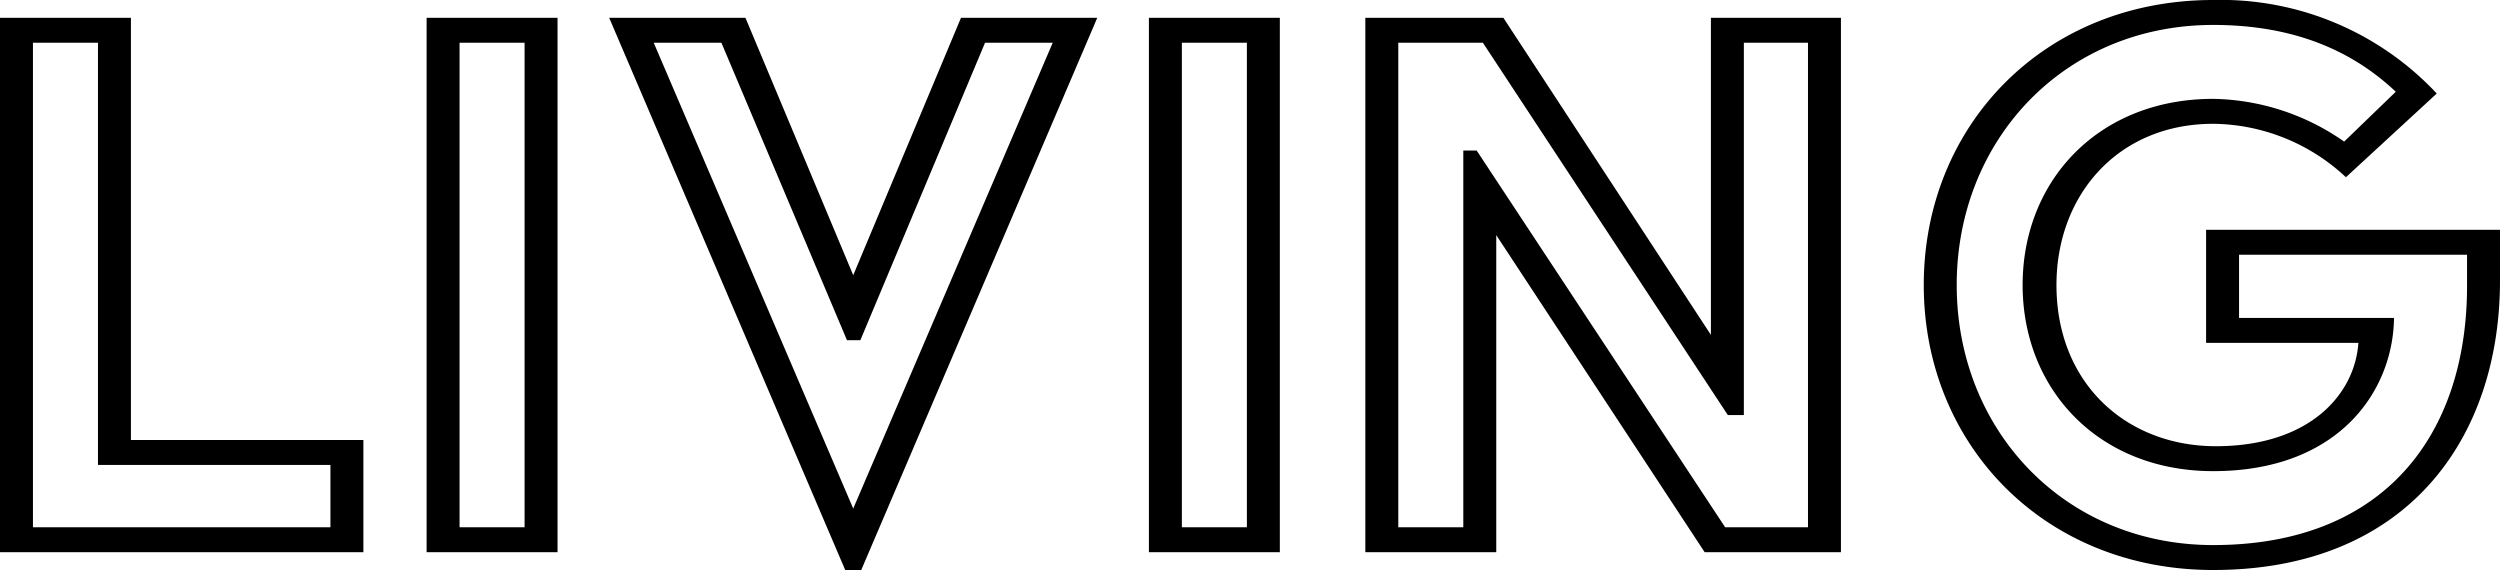 <svg xmlns="http://www.w3.org/2000/svg" width="224.56" height="51.199" viewBox="0 0 224.56 51.199">
  <path id="パス_9308" data-name="パス 9308" d="M3.84,0H36.48V-10.08H15.6V-48H3.84ZM6.8-2.24V-45.76h5.84V-7.84H33.52v5.6ZM42.16,0H53.92V-48H42.16Zm2.96-2.24V-45.76h5.84V-2.24ZM79.76,1.6H81.2L102.4-48H90.16L80.48-24.88,70.8-48H58.56Zm.72-5.52L62.56-45.76h6.08L79.92-19.04h1.2l11.2-26.72H98.4ZM107.04,0H118.8V-48H107.04ZM110-2.24V-45.76h5.84V-2.24ZM126.48,0h11.76V-28.48L156.96,0H169.2V-48H157.52v28.48L138.88-48h-12.4Zm2.96-2.24V-45.76h7.6l22,33.44h1.44V-45.76h5.76V-2.24H158.8L136.48-36.08h-1.2V-2.24ZM176.64-24c0,14.32,10.8,25.6,26,25.6,17.44,0,25.76-11.84,25.76-26v-4.56H202V-18.8h13.68c-.32,4.64-4.4,9.28-12.8,9.28-8,0-14.32-5.6-14.32-14.48,0-8.08,5.52-14.48,14.08-14.48a17.677,17.677,0,0,1,11.92,4.8l8.16-7.52a26.545,26.545,0,0,0-20.08-8.4C187.44-49.6,176.64-38.32,176.64-24Zm2.96,0c0-13.04,9.68-23.36,23.04-23.36,6.88,0,12.24,2.08,16.4,6l-4.64,4.48a21.046,21.046,0,0,0-11.76-3.84c-10.32,0-17.12,7.36-17.12,16.72s6.8,16.72,17.12,16.72c11.28,0,16.16-7.2,16.24-13.76H204.96v-5.68h20.48v2.8c0,13.28-7.36,23.28-22.8,23.28C189.28-.64,179.6-10.96,179.6-24Z" transform="translate(-3.84 49.6)"/>
</svg>
